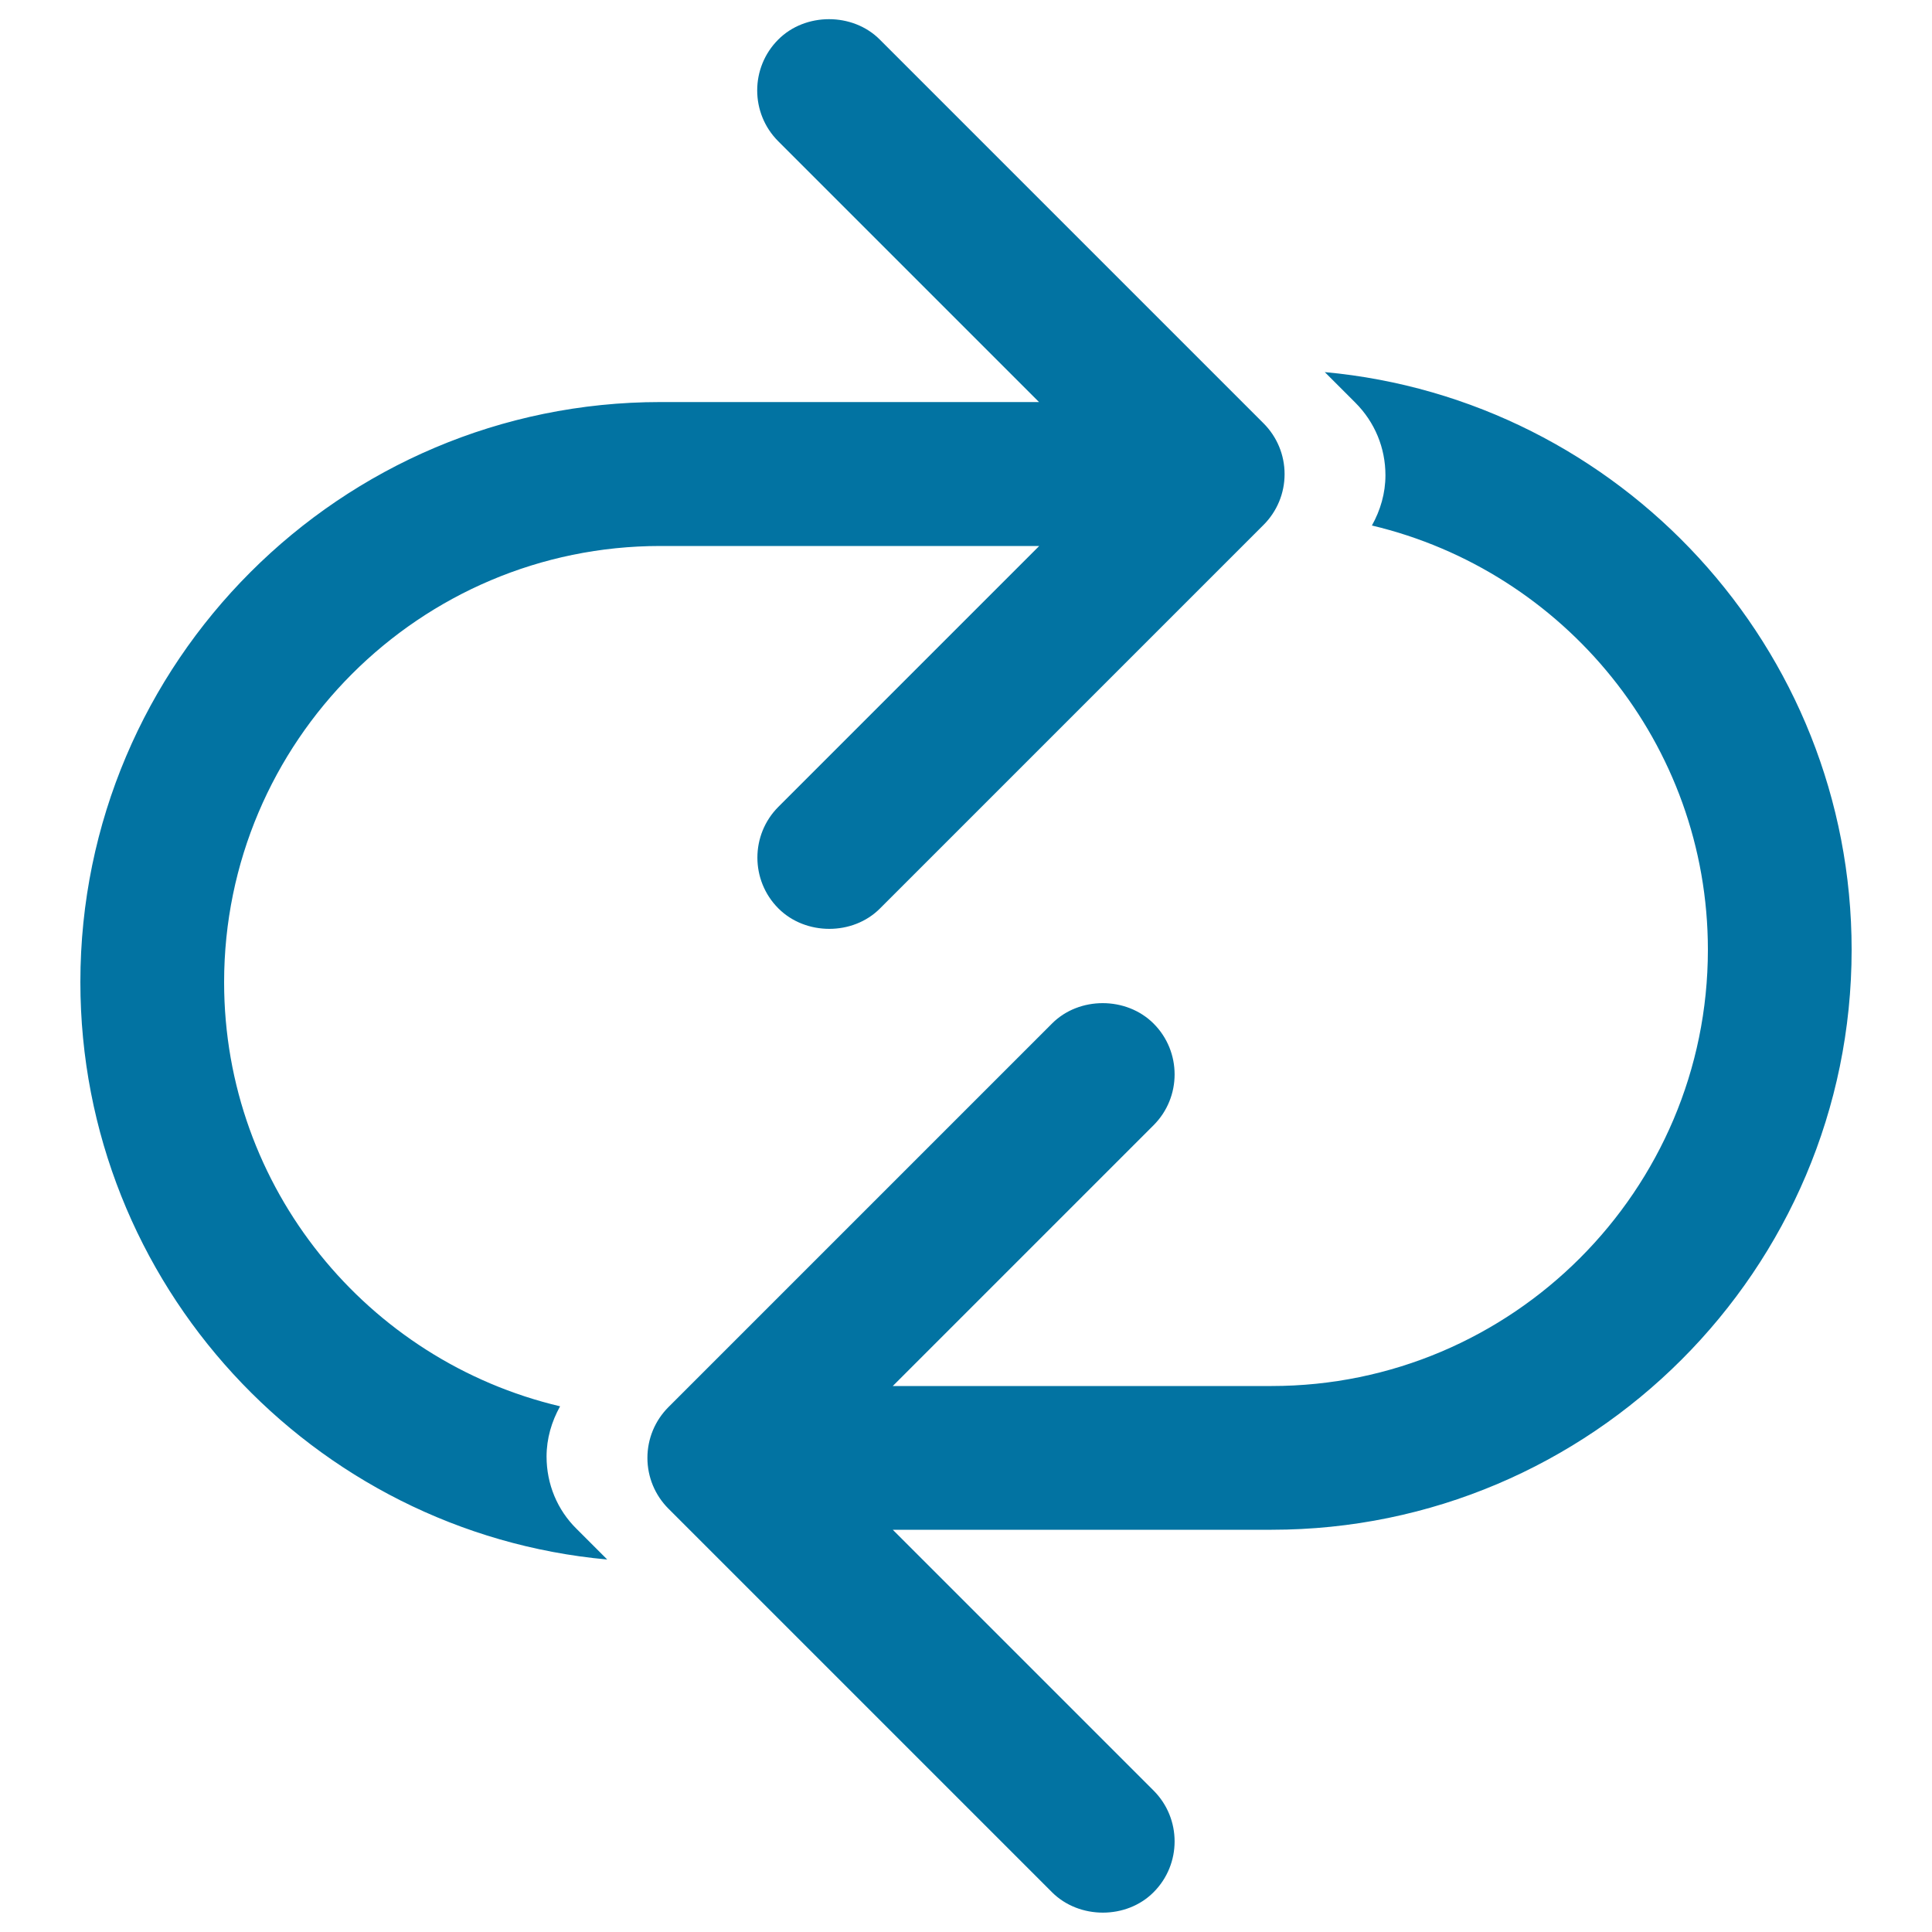 <svg xmlns="http://www.w3.org/2000/svg" viewBox="0 0 1000 1000" style="fill:#0273a2">
<title>Refresh Arrows Couple SVG icon</title>
<g><path d="M958.4,491.6c0,165.5-134.7,300.2-300.2,300.2H462.1l135,135c14.5,14.5,14.5,38.1,0,52.6c-14,14.1-38.5,14.1-52.6,0L346,780.9c-7-7-10.9-16.4-10.9-26.3c0-9.9,3.9-19.3,10.9-26.3l198.5-198.5c14-14.1,38.5-14.1,52.6,0c14.5,14.5,14.5,38.1,0,52.6l-135,135h196.1c124.5,0,225.8-101.3,225.8-225.8c0-106.6-74.4-196-173.9-219.6c4.4-7.9,7-16.7,7-26c0-14.2-5.5-27.5-15.6-37.6l-15.8-15.8C838.4,206.6,958.4,335.3,958.4,491.6z M282.9,753.9c0-9.3,2.6-18.1,7-26C190.3,704.4,116,615,116,508.4c0-124.5,101.3-225.8,225.8-225.8h196.1l-135,135c-14.5,14.5-14.5,38.1,0,52.6c14.1,14.1,38.6,14.1,52.6,0L654,271.7c7-7,10.9-16.4,10.9-26.3c0-9.9-3.9-19.3-10.9-26.3L455.4,20.5c-14-14.1-38.6-14.1-52.6,0c-14.5,14.5-14.5,38.1,0,52.6l135,135H341.8c-165.5,0-300.2,134.7-300.2,300.2c0,156.3,120,285,272.7,298.9l-15.8-15.8C288.4,781.5,282.9,768.1,282.9,753.9z"/></g>
</svg>